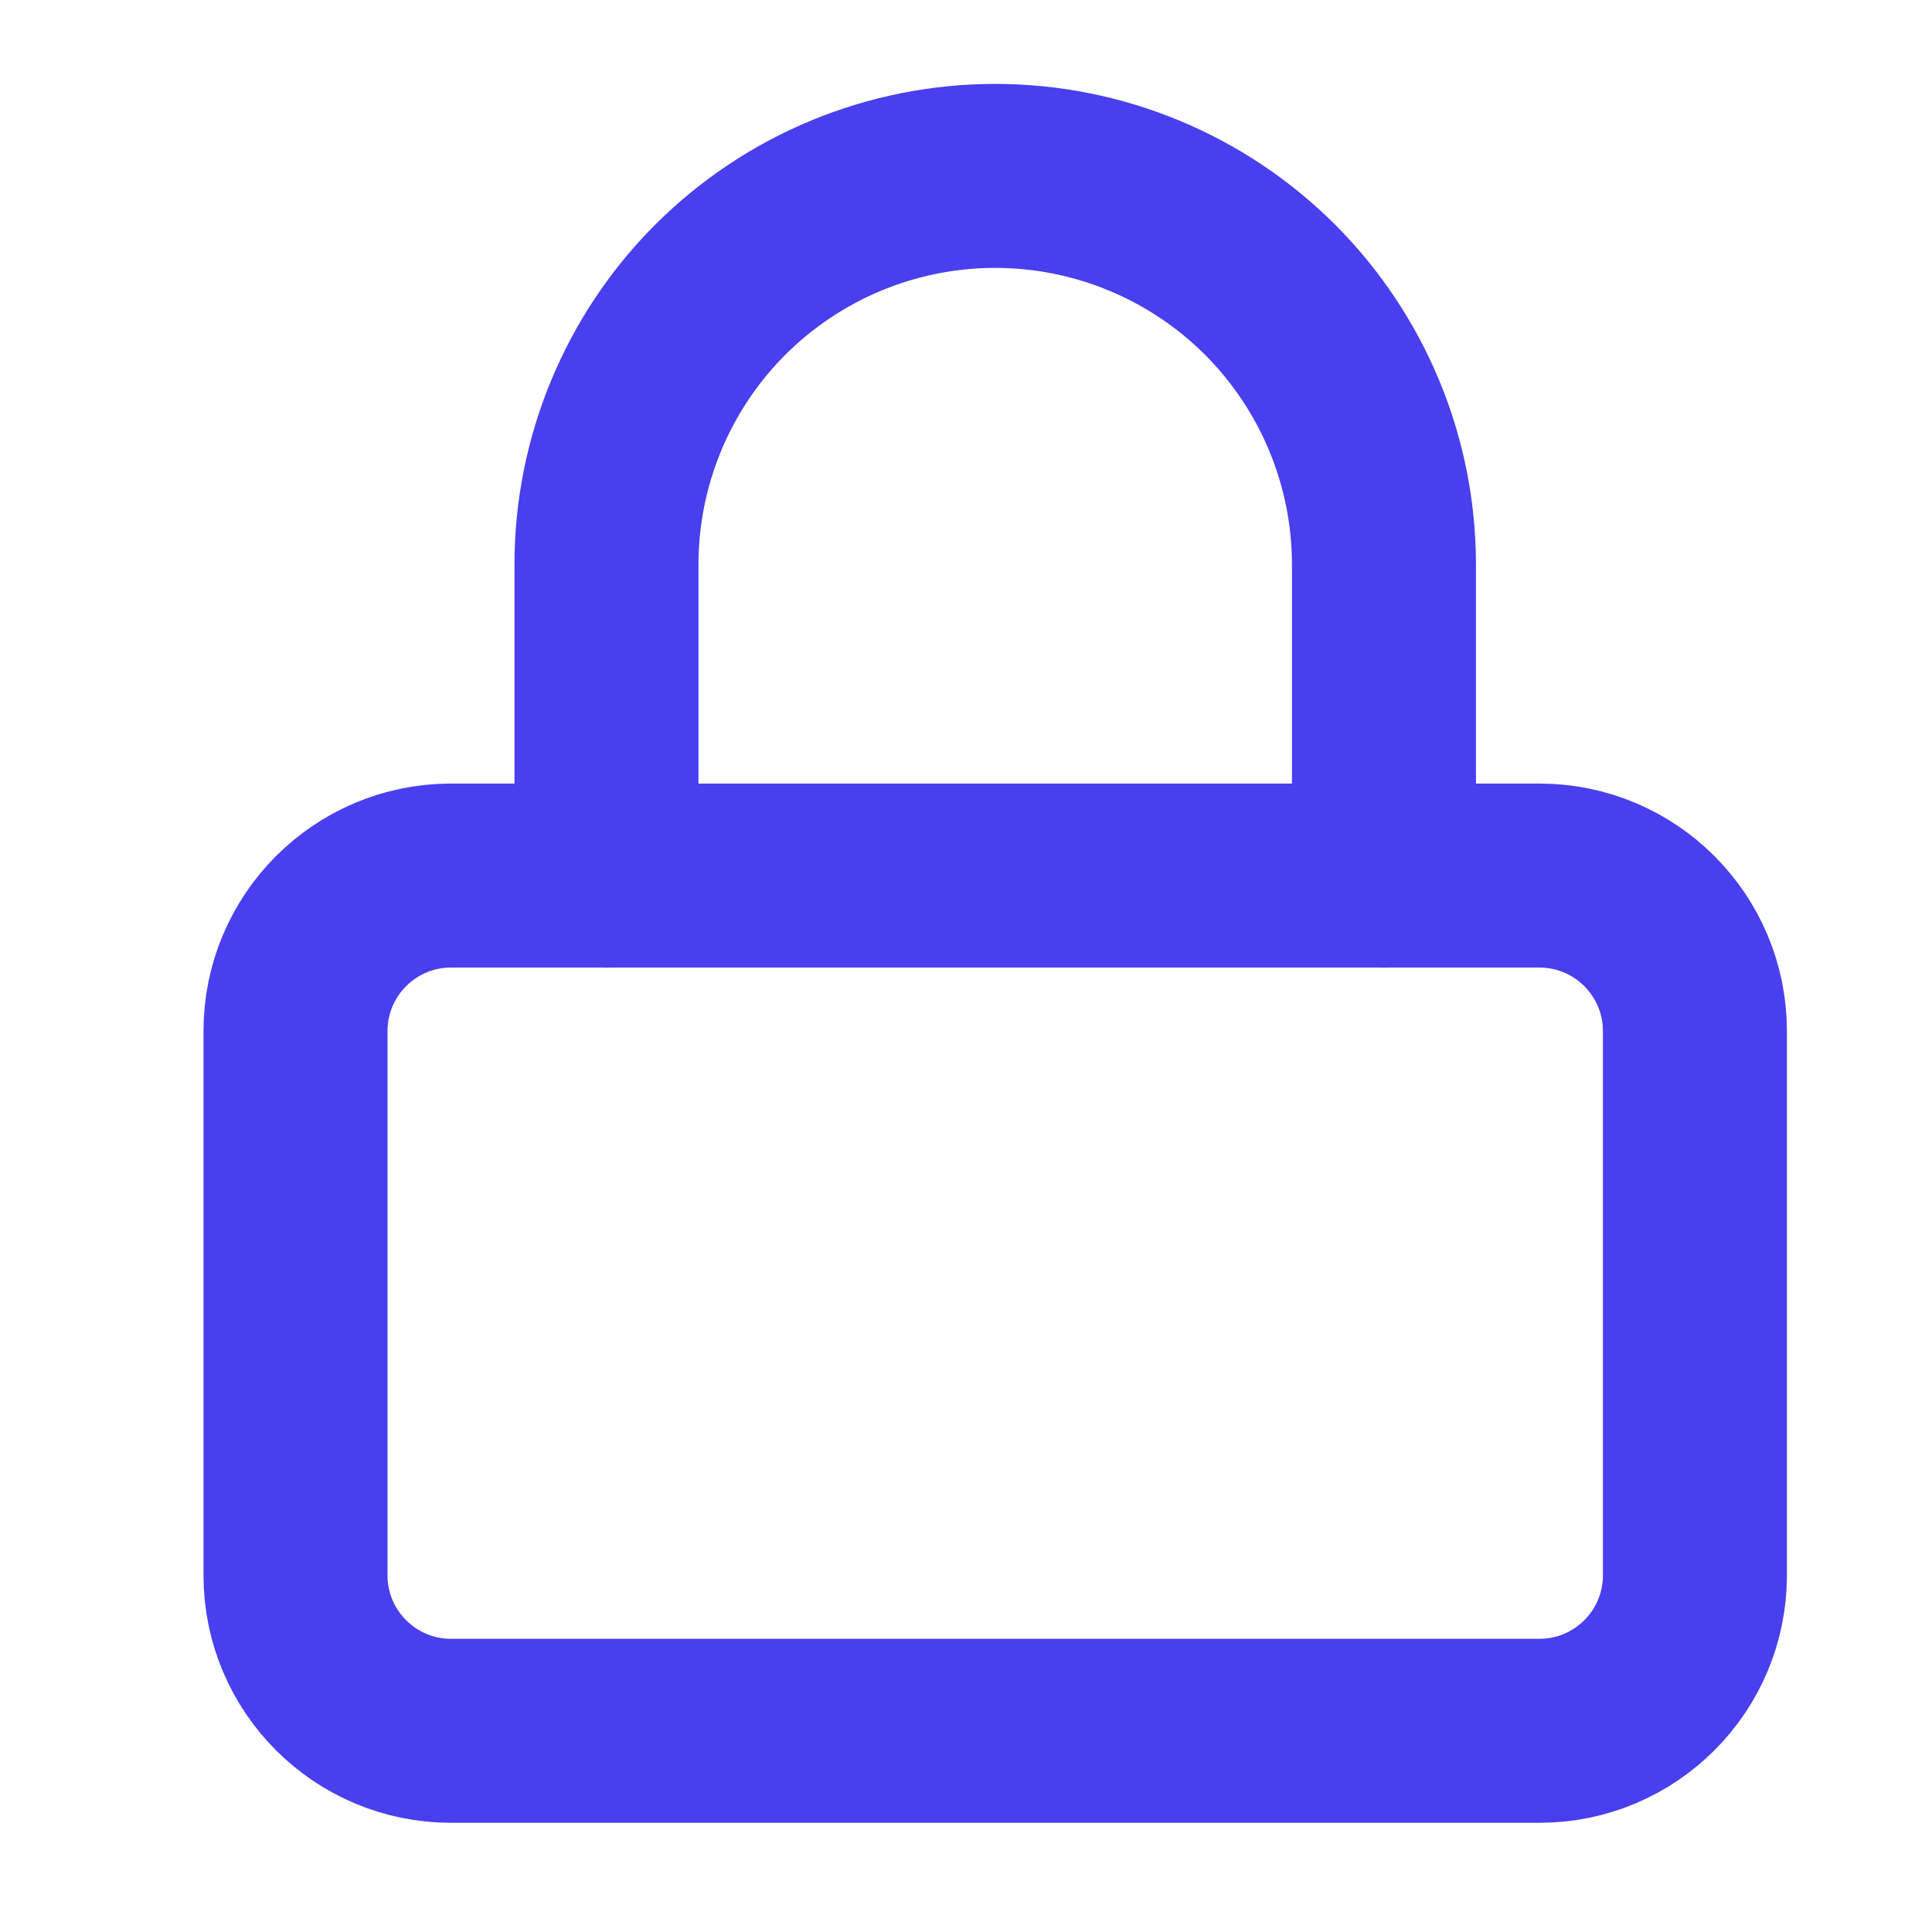 <svg xmlns="http://www.w3.org/2000/svg" width="21" height="21" viewBox="0 0 21 21" fill="none">
    <g clip-path="url(#clip0_1128_1052)">
        <path
            d="M16.733 9.517H4.902C3.969 9.517 3.212 10.274 3.212 11.208V17.123C3.212 18.056 3.969 18.813 4.902 18.813H16.733C17.666 18.813 18.423 18.056 18.423 17.123V11.208C18.423 10.274 17.666 9.517 16.733 9.517Z"
            stroke="#493FEE" stroke-width="2" stroke-linecap="round" stroke-linejoin="round" />
        <path
            d="M6.592 9.518V6.137C6.592 5.017 7.037 3.942 7.829 3.149C8.622 2.357 9.697 1.912 10.817 1.912C11.938 1.912 13.012 2.357 13.805 3.149C14.597 3.942 15.043 5.017 15.043 6.137V9.518"
            stroke="#493FEE" stroke-width="2" stroke-linecap="round" stroke-linejoin="round" />
    </g>
    <defs>
        <clipPath id="clip0_1128_1052">
            <rect width="20.282" height="20.282" fill="white" transform="translate(0.676 0.222)" />
        </clipPath>
    </defs>
</svg>